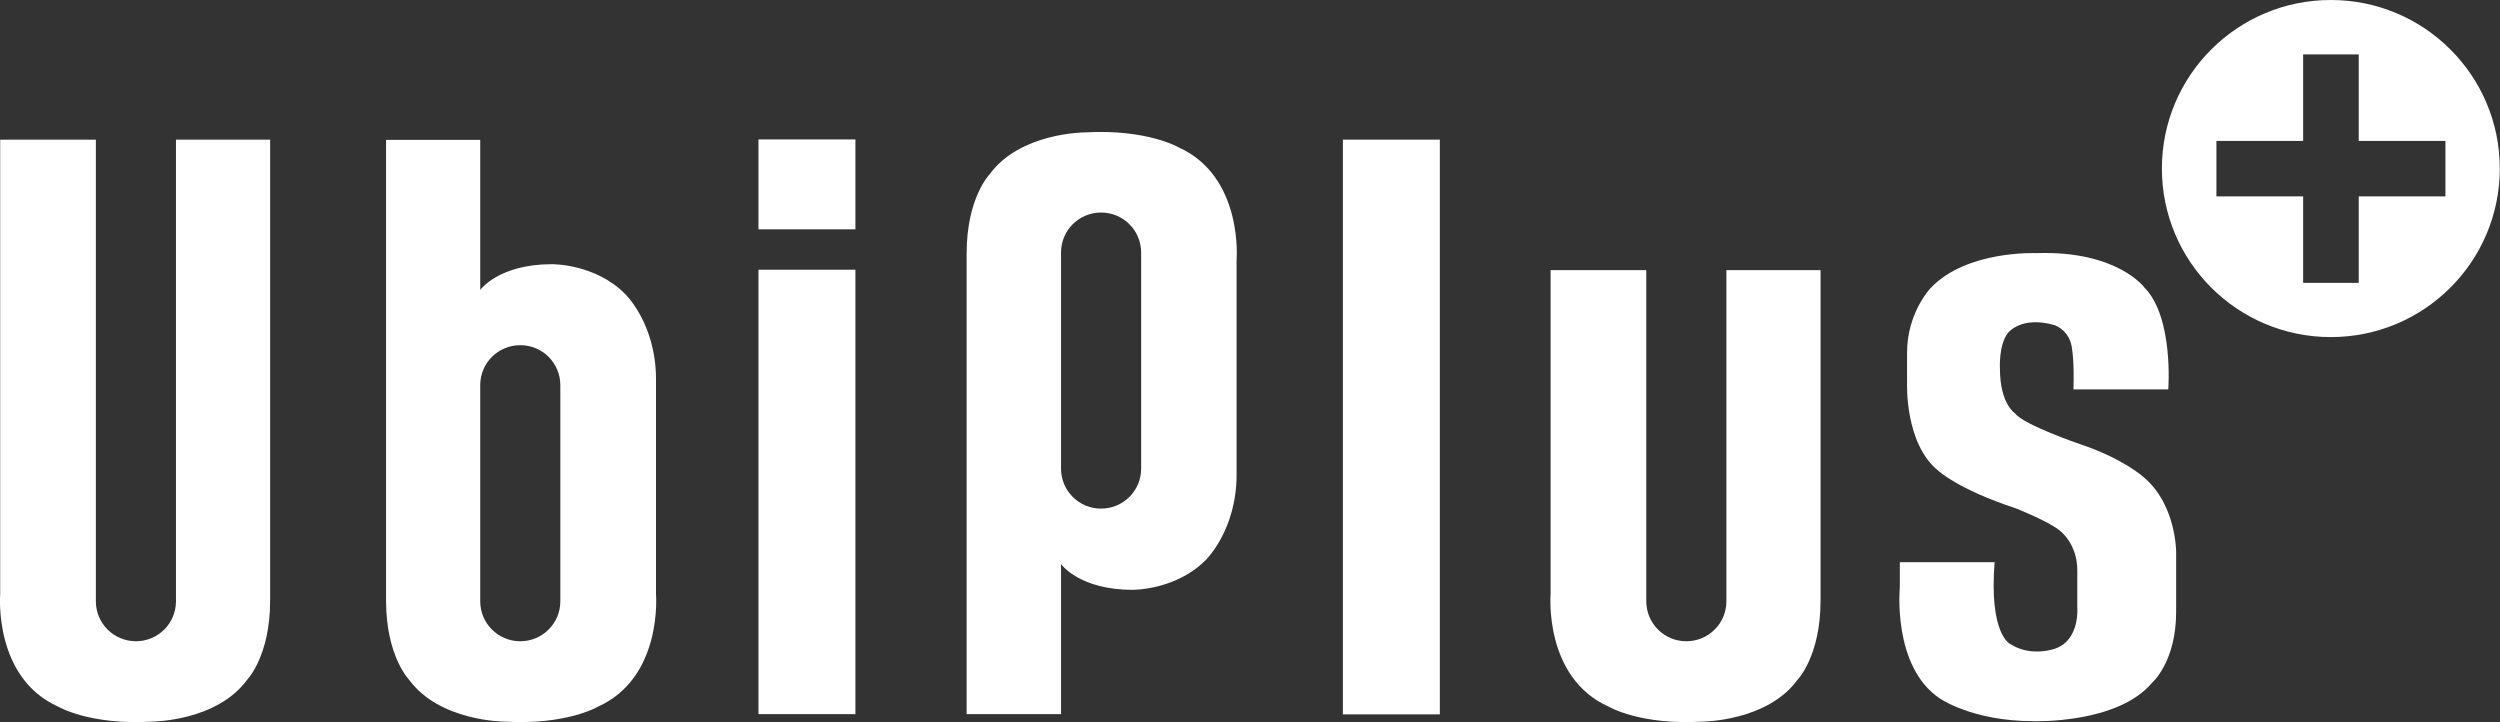 <svg width="90" height="26" viewBox="0 0 90 26" fill="none" xmlns="http://www.w3.org/2000/svg">
<rect x="0" y="0" width="90" height="26" fill="#333333" stroke="none"/>
<path d="M88.036 7.07H84.915V10.184H82.913V7.07H79.791V5.073H82.913V1.959H84.915V5.073H88.036V7.07ZM83.91 0C80.55 0 77.828 2.716 77.828 6.068C77.828 9.419 80.55 12.135 83.91 12.135C87.269 12.135 89.992 9.419 89.992 6.068C89.992 2.716 87.269 0 83.91 0Z" fill="white"/>
<path d="M71.822 20.238H68.394V21.141C68.394 21.141 68.117 23.98 69.82 25.135C69.82 25.135 70.986 25.962 73.203 25.962C73.203 25.962 76.24 26.069 77.483 24.569C77.483 24.569 78.341 23.827 78.341 22.029V19.848C78.341 19.848 78.334 18.134 77.16 17.17C77.16 17.17 76.447 16.512 74.867 15.984C74.867 15.984 72.85 15.295 72.543 14.882C72.543 14.882 71.998 14.546 71.998 13.275C71.998 13.275 71.945 12.411 72.29 11.982C72.29 11.982 72.765 11.355 73.97 11.707C73.97 11.707 74.537 11.89 74.599 12.602C74.599 12.602 74.675 13.023 74.645 14.018H78.058C78.058 14.018 78.257 11.431 77.206 10.36C77.206 10.36 76.232 9.013 73.31 9.113C73.31 9.113 70.794 8.998 69.498 10.375C69.498 10.375 68.654 11.255 68.654 12.701V13.78C68.654 13.78 68.562 15.976 69.782 16.948C69.782 16.948 70.464 17.606 72.574 18.302C72.574 18.302 73.816 18.792 74.184 19.129C74.184 19.129 74.783 19.588 74.783 20.529V21.868C74.783 21.868 74.882 23.031 74 23.345C74 23.345 73.126 23.681 72.359 23.177C72.359 23.177 71.6 22.832 71.807 20.223L71.822 20.238Z" fill="white"/>
<path d="M38.197 9.09C38.197 8.294 38.841 7.651 39.639 7.651C40.436 7.651 41.081 8.294 41.081 9.09V16.872C41.081 17.667 40.436 18.31 39.639 18.31C38.841 18.31 38.197 17.667 38.197 16.872V9.09ZM38.197 25.709V20.307C38.197 20.307 38.849 21.233 40.766 21.233C40.766 21.233 42.323 21.256 43.405 20.162C43.405 20.162 44.517 19.091 44.517 17.093V9.358C44.517 9.358 44.77 6.351 42.423 5.302C42.423 5.302 41.288 4.637 39.04 4.767C39.04 4.767 36.716 4.774 35.627 6.274C35.627 6.274 34.799 7.116 34.799 9.121V25.709H38.197Z" fill="white"/>
<path d="M17.288 13.865C17.288 13.069 17.933 12.426 18.73 12.426C19.528 12.426 20.172 13.069 20.172 13.865V21.646C20.172 22.442 19.528 23.085 18.73 23.085C17.933 23.085 17.288 22.442 17.288 21.646V13.865ZM13.898 5.027V21.616C13.898 23.628 14.727 24.47 14.727 24.47C15.823 25.969 18.14 25.977 18.14 25.977C20.387 26.115 21.522 25.442 21.522 25.442C23.869 24.393 23.616 21.386 23.616 21.386V13.65C23.616 11.646 22.504 10.582 22.504 10.582C21.423 9.488 19.866 9.511 19.866 9.511C17.948 9.511 17.288 10.437 17.288 10.437V5.035H13.891L13.898 5.027Z" fill="white"/>
<path d="M30.795 9.71H27.305V25.709H30.795V9.71Z" fill="white"/>
<path d="M30.795 5.02H27.305V8.256H30.795V5.02Z" fill="white"/>
<path d="M51.834 5.027H48.344V25.717H51.834V5.027Z" fill="white"/>
<path d="M6.335 21.646C6.335 22.442 5.691 23.085 4.893 23.085C4.096 23.085 3.451 22.442 3.451 21.646V5.027H0.007V21.386C0.007 21.386 -0.246 24.393 2.101 25.442C2.101 25.442 3.237 26.115 5.484 25.977C5.484 25.977 7.808 25.969 8.897 24.47C8.897 24.47 9.725 23.628 9.725 21.616V5.027H6.335V21.646Z" fill="white"/>
<path d="M62.15 21.646C62.15 22.442 61.506 23.085 60.708 23.085C59.91 23.085 59.266 22.442 59.266 21.646V9.725H55.822V21.386C55.822 21.386 55.569 24.393 57.916 25.441C57.916 25.441 59.051 26.115 61.299 25.977C61.299 25.977 63.623 25.969 64.712 24.47C64.712 24.47 65.54 23.628 65.54 21.616V9.725H62.15V21.646Z" fill="white"/>
</svg>
